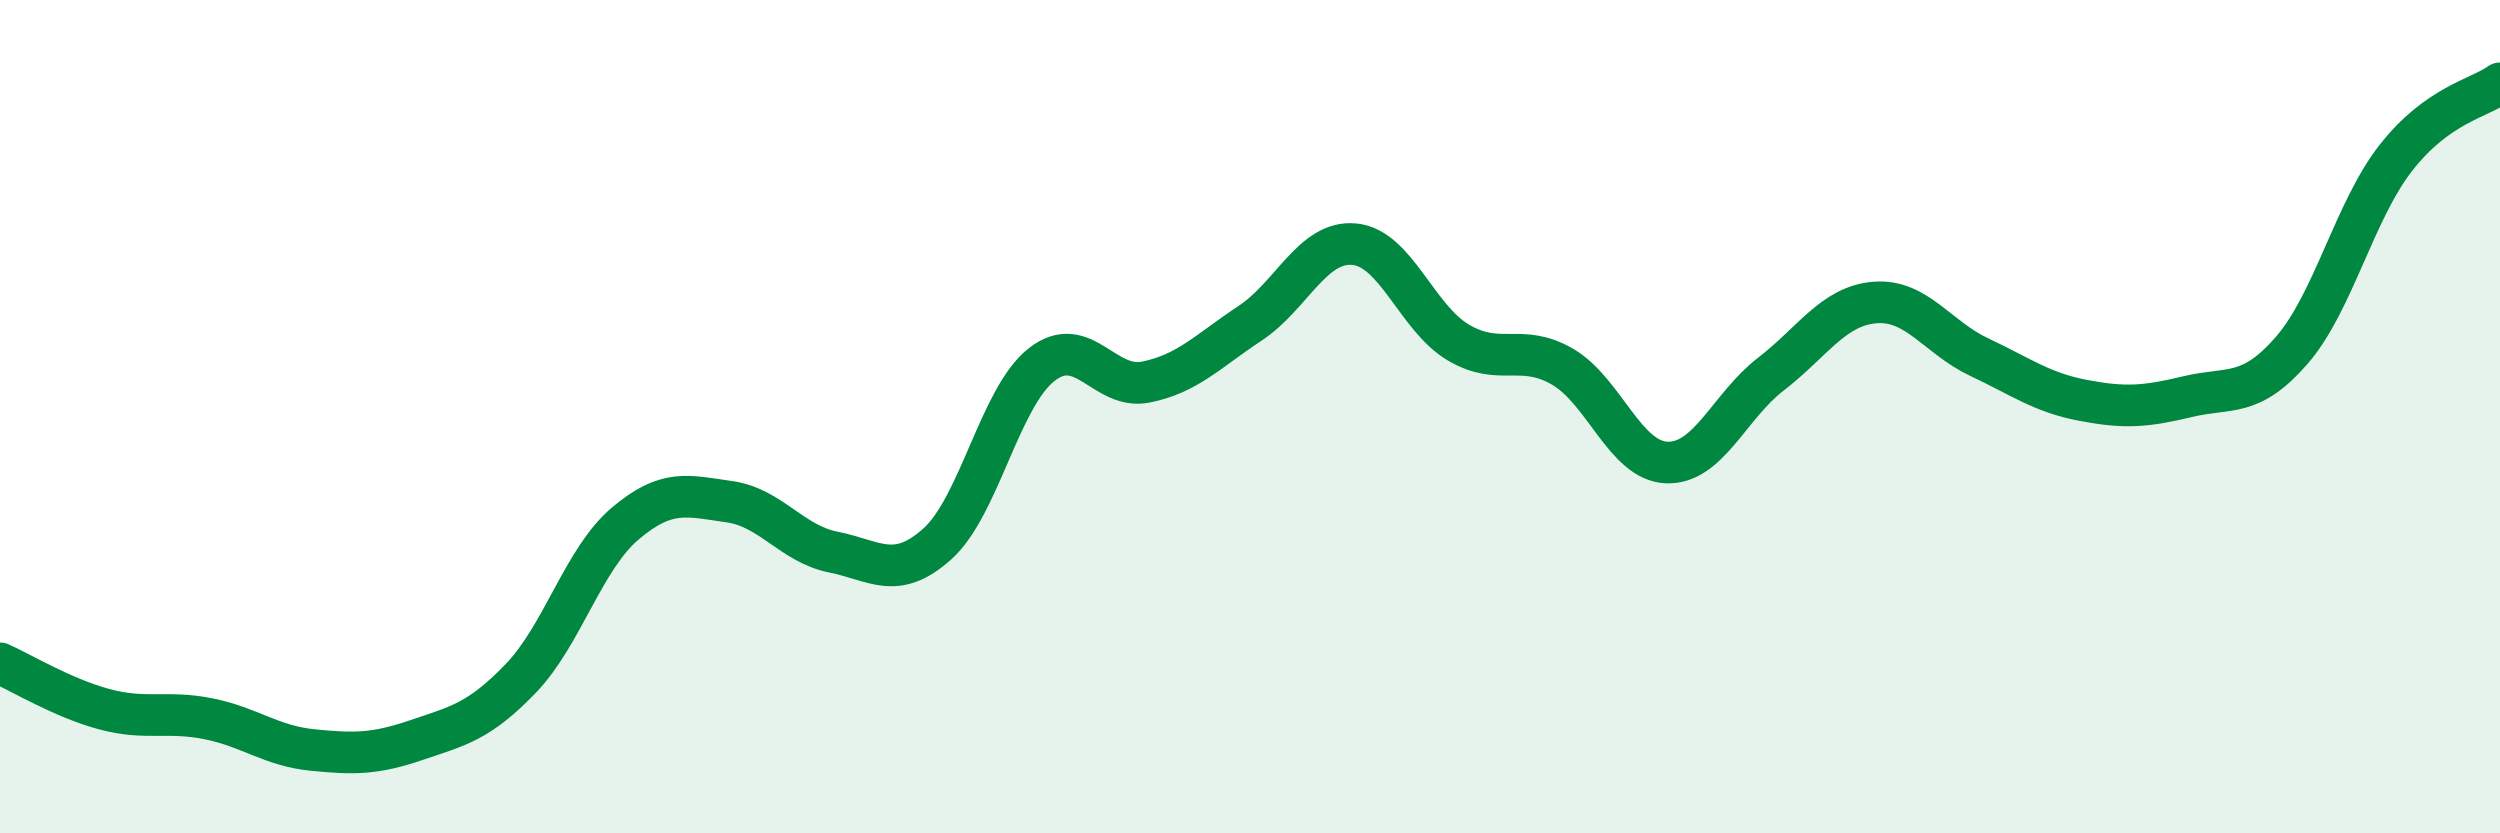 
    <svg width="60" height="20" viewBox="0 0 60 20" xmlns="http://www.w3.org/2000/svg">
      <path
        d="M 0,15.92 C 0.5,16.14 1.5,16.75 2.5,17.02 C 3.5,17.29 4,17.05 5,17.25 C 6,17.45 6.5,17.9 7.5,18 C 8.5,18.1 9,18.1 10,17.76 C 11,17.42 11.5,17.32 12.5,16.28 C 13.5,15.24 14,13.42 15,12.57 C 16,11.72 16.5,11.9 17.5,12.04 C 18.5,12.18 19,13.05 20,13.25 C 21,13.45 21.5,13.95 22.5,13.05 C 23.5,12.15 24,9.53 25,8.75 C 26,7.97 26.5,9.37 27.5,9.17 C 28.5,8.97 29,8.42 30,7.76 C 31,7.1 31.5,5.77 32.5,5.86 C 33.5,5.95 34,7.63 35,8.22 C 36,8.81 36.5,8.22 37.5,8.8 C 38.5,9.38 39,11.06 40,11.1 C 41,11.14 41.5,9.75 42.5,8.98 C 43.5,8.21 44,7.34 45,7.26 C 46,7.18 46.5,8.1 47.5,8.57 C 48.5,9.04 49,9.42 50,9.61 C 51,9.8 51.5,9.76 52.5,9.52 C 53.5,9.28 54,9.56 55,8.41 C 56,7.26 56.5,5.07 57.5,3.79 C 58.5,2.51 59.5,2.36 60,2L60 20L0 20Z"
        fill="#008740"
        opacity="0.1"
        stroke-linecap="round"
        stroke-linejoin="round"
      />
      <path
        d="M 0,15.92 C 0.5,16.14 1.5,16.75 2.5,17.02 C 3.5,17.29 4,17.05 5,17.25 C 6,17.45 6.5,17.9 7.5,18 C 8.5,18.1 9,18.1 10,17.76 C 11,17.42 11.5,17.32 12.5,16.28 C 13.5,15.24 14,13.42 15,12.57 C 16,11.72 16.5,11.9 17.5,12.04 C 18.5,12.18 19,13.05 20,13.25 C 21,13.45 21.5,13.95 22.5,13.05 C 23.5,12.15 24,9.53 25,8.75 C 26,7.97 26.5,9.37 27.5,9.17 C 28.5,8.97 29,8.42 30,7.76 C 31,7.1 31.5,5.77 32.5,5.86 C 33.5,5.95 34,7.63 35,8.22 C 36,8.81 36.5,8.22 37.5,8.8 C 38.5,9.38 39,11.06 40,11.1 C 41,11.14 41.5,9.75 42.5,8.98 C 43.5,8.21 44,7.34 45,7.26 C 46,7.18 46.5,8.1 47.5,8.57 C 48.5,9.04 49,9.42 50,9.61 C 51,9.8 51.5,9.76 52.5,9.52 C 53.5,9.28 54,9.56 55,8.41 C 56,7.26 56.5,5.07 57.5,3.79 C 58.5,2.51 59.5,2.36 60,2"
        stroke="#008740"
        stroke-width="1"
        fill="none"
        stroke-linecap="round"
        stroke-linejoin="round"
      />
    </svg>
  